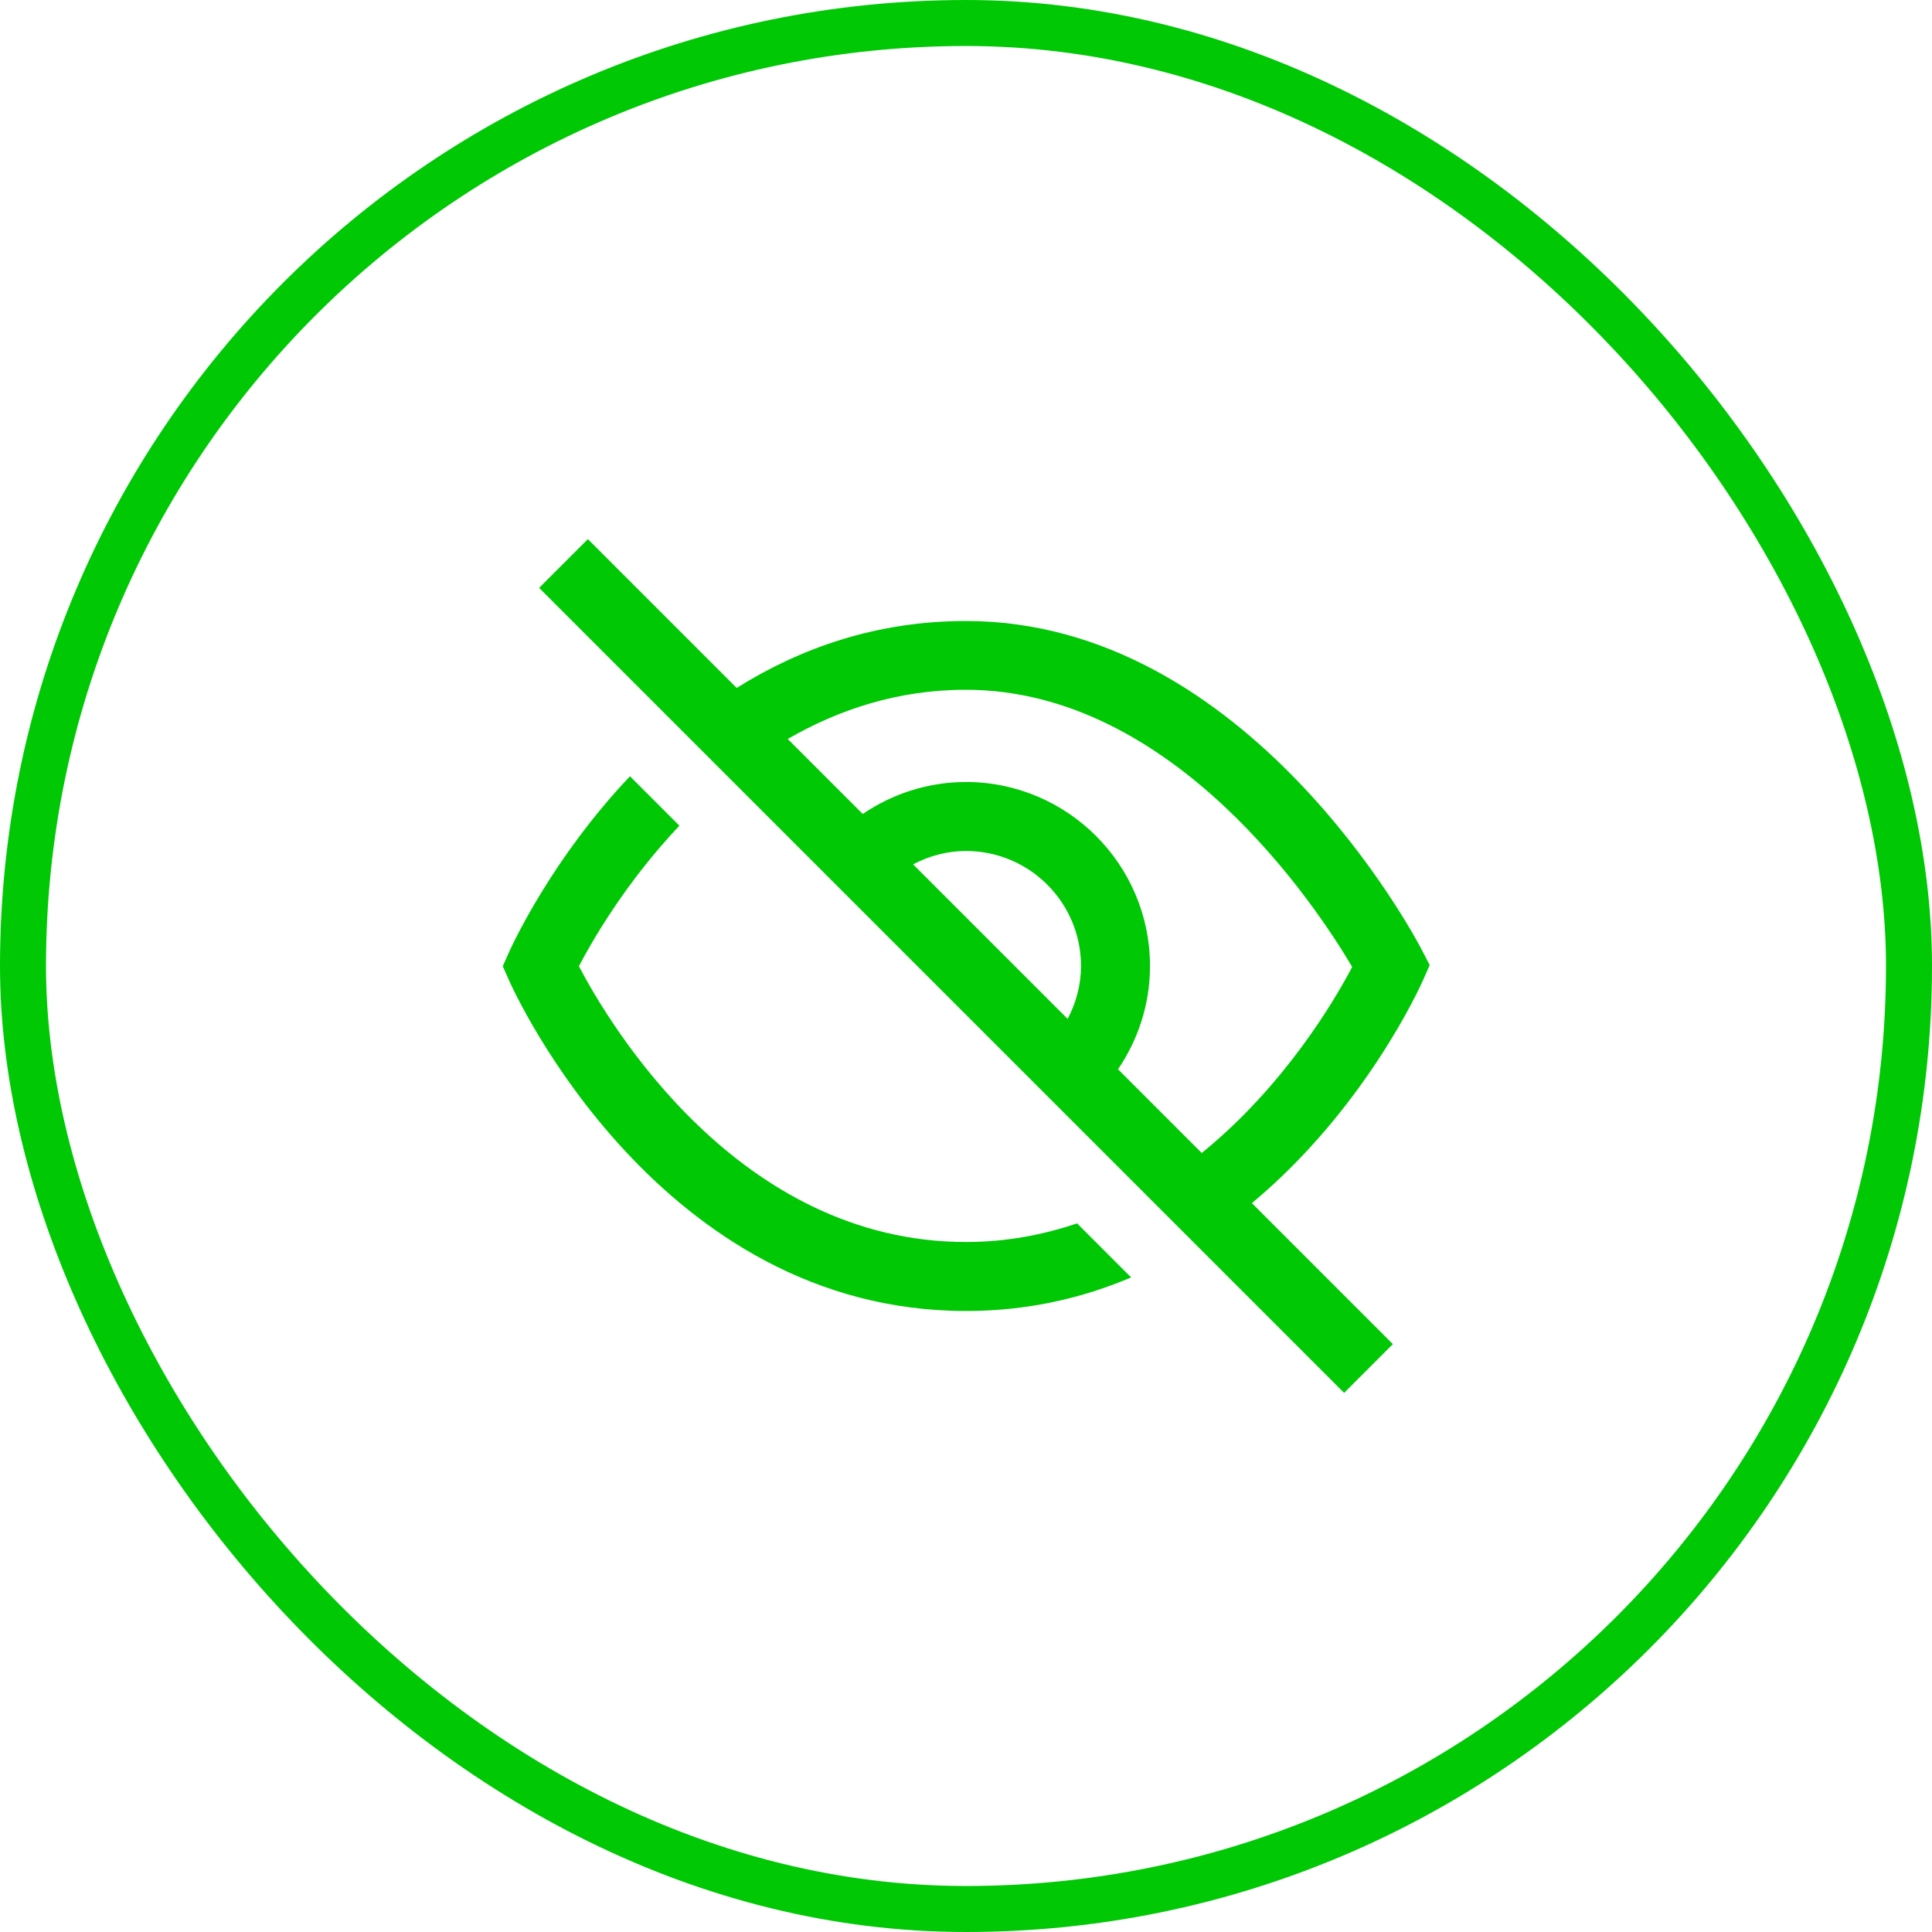<?xml version="1.0" encoding="UTF-8"?>
<svg xmlns="http://www.w3.org/2000/svg" width="42" height="42" viewBox="0 0 42 42" fill="none">
  <rect x="0.5" y="0.5" width="41" height="41" rx="20.5" stroke="#00C805"></rect>
  <path fill-rule="evenodd" clip-rule="evenodd" d="M31.08 20.98L30.935 21.31C30.855 21.49 29.655 24.125 27.215 26.155L30.28 29.22L29.22 30.28L11.72 12.78L12.78 11.72L16.015 14.955C17.38 14.1 19.035 13.5 21 13.5C27.135 13.5 30.765 20.37 30.915 20.66L31.08 20.98ZM19.85 18.79L23.21 22.15C23.39 21.805 23.5 21.415 23.5 21C23.5 19.62 22.38 18.5 21 18.5C20.58 18.5 20.195 18.61 19.85 18.79ZM25 21C25 21.835 24.74 22.605 24.305 23.245L26.125 25.065C27.91 23.615 29.005 21.765 29.395 21.02C28.63 19.725 25.525 14.995 20.995 14.995C19.51 14.995 18.225 15.43 17.125 16.065L18.755 17.695C19.395 17.26 20.17 17 21 17C23.205 17 25 18.795 25 21ZM12.585 21.005C13.245 22.265 16.055 27 21 27C21.87 27 22.675 26.845 23.415 26.595L24.59 27.77C23.53 28.22 22.34 28.5 21 28.5C14.34 28.5 11.195 21.605 11.065 21.31L10.93 21.005L11.065 20.7C11.066 20.697 11.068 20.694 11.069 20.69C11.166 20.481 12.021 18.642 13.695 16.875L14.77 17.95C13.61 19.175 12.88 20.44 12.585 21.005Z" fill="#00C805"></path>
</svg>
